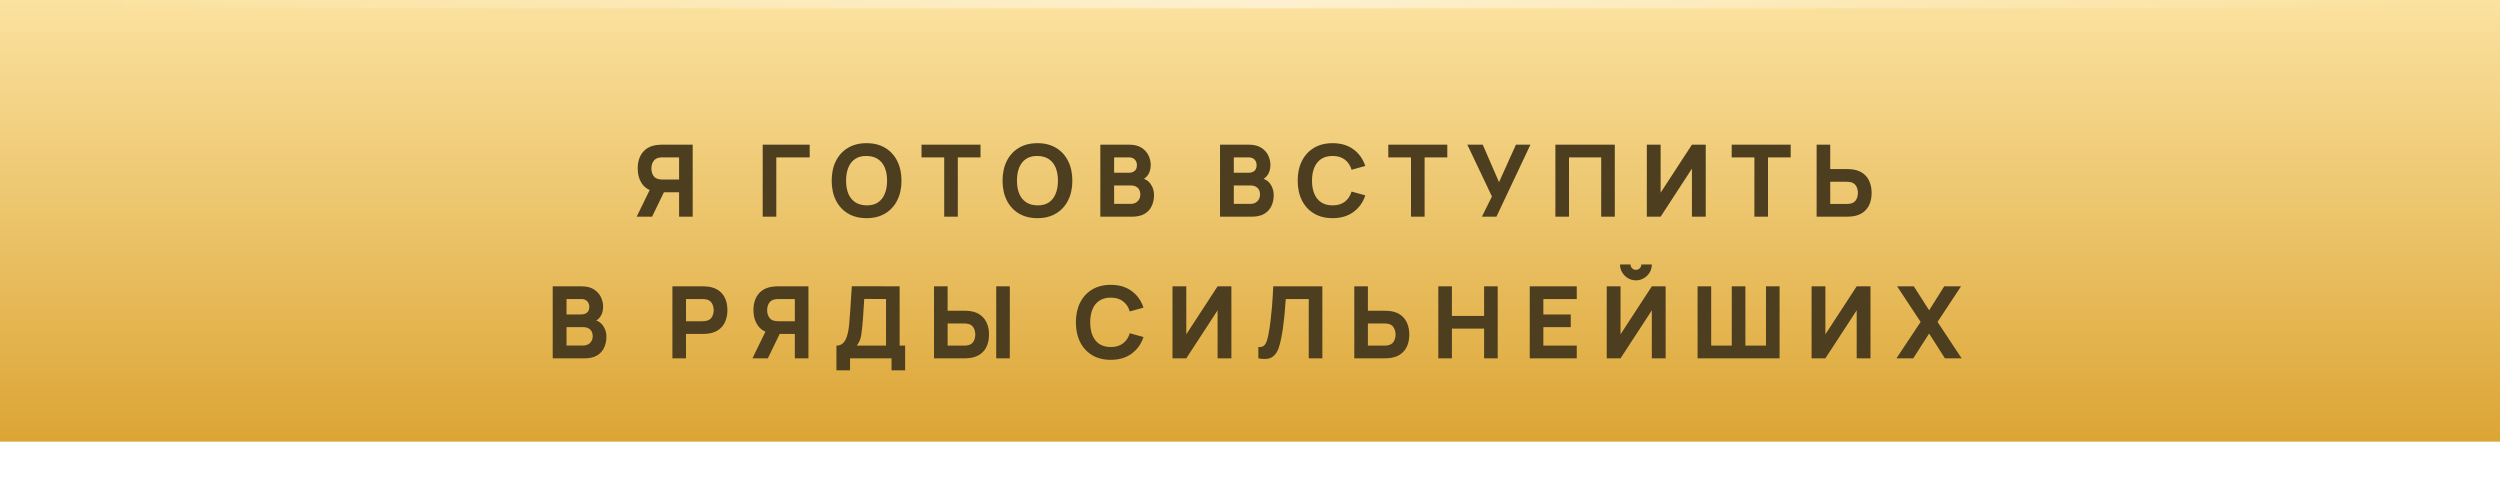 <?xml version="1.0" encoding="UTF-8"?> <svg xmlns="http://www.w3.org/2000/svg" width="300" height="60" viewBox="0 0 300 60" fill="none"><g filter="url(#filter0_i_59_86141)"><rect width="300" height="60" fill="url(#paint0_linear_59_86141)"></rect></g><path d="M83.123 26H81.491V23.072H79.475L78.755 23.024C77.987 22.904 77.423 22.588 77.063 22.076C76.703 21.56 76.523 20.94 76.523 20.216C76.523 19.732 76.601 19.294 76.757 18.902C76.917 18.506 77.161 18.178 77.489 17.918C77.817 17.658 78.239 17.488 78.755 17.408C78.871 17.388 78.999 17.376 79.139 17.372C79.279 17.364 79.391 17.36 79.475 17.36H83.123V26ZM78.251 26H76.403L78.275 22.16L79.955 22.484L78.251 26ZM81.491 21.548V18.884H79.547C79.463 18.884 79.371 18.888 79.271 18.896C79.171 18.904 79.079 18.92 78.995 18.944C78.775 19.004 78.605 19.106 78.485 19.25C78.365 19.39 78.281 19.548 78.233 19.724C78.189 19.896 78.167 20.06 78.167 20.216C78.167 20.372 78.189 20.538 78.233 20.714C78.281 20.886 78.365 21.044 78.485 21.188C78.605 21.328 78.775 21.428 78.995 21.488C79.079 21.512 79.171 21.528 79.271 21.536C79.371 21.544 79.463 21.548 79.547 21.548H81.491ZM91.525 26V17.36H97.165V18.884H93.156V26H91.525ZM103.99 26.18C103.126 26.18 102.38 25.992 101.752 25.616C101.128 25.24 100.646 24.714 100.306 24.038C99.97 23.362 99.802 22.576 99.802 21.68C99.802 20.784 99.97 19.998 100.306 19.322C100.646 18.646 101.128 18.12 101.752 17.744C102.38 17.368 103.126 17.18 103.99 17.18C104.854 17.18 105.598 17.368 106.222 17.744C106.85 18.12 107.332 18.646 107.668 19.322C108.008 19.998 108.178 20.784 108.178 21.68C108.178 22.576 108.008 23.362 107.668 24.038C107.332 24.714 106.85 25.24 106.222 25.616C105.598 25.992 104.854 26.18 103.99 26.18ZM103.99 24.644C104.538 24.652 104.994 24.534 105.358 24.29C105.722 24.046 105.994 23.7 106.174 23.252C106.358 22.804 106.45 22.28 106.45 21.68C106.45 21.08 106.358 20.56 106.174 20.12C105.994 19.68 105.722 19.338 105.358 19.094C104.994 18.85 104.538 18.724 103.99 18.716C103.442 18.708 102.986 18.826 102.622 19.07C102.258 19.314 101.984 19.66 101.8 20.108C101.62 20.556 101.53 21.08 101.53 21.68C101.53 22.28 101.62 22.8 101.8 23.24C101.984 23.68 102.258 24.022 102.622 24.266C102.986 24.51 103.442 24.636 103.99 24.644ZM113.305 26V18.884H110.581V17.36H117.661V18.884H114.937V26H113.305ZM124.494 26.18C123.63 26.18 122.884 25.992 122.256 25.616C121.632 25.24 121.15 24.714 120.81 24.038C120.474 23.362 120.306 22.576 120.306 21.68C120.306 20.784 120.474 19.998 120.81 19.322C121.15 18.646 121.632 18.12 122.256 17.744C122.884 17.368 123.63 17.18 124.494 17.18C125.358 17.18 126.102 17.368 126.726 17.744C127.354 18.12 127.836 18.646 128.172 19.322C128.512 19.998 128.682 20.784 128.682 21.68C128.682 22.576 128.512 23.362 128.172 24.038C127.836 24.714 127.354 25.24 126.726 25.616C126.102 25.992 125.358 26.18 124.494 26.18ZM124.494 24.644C125.042 24.652 125.498 24.534 125.862 24.29C126.226 24.046 126.498 23.7 126.678 23.252C126.862 22.804 126.954 22.28 126.954 21.68C126.954 21.08 126.862 20.56 126.678 20.12C126.498 19.68 126.226 19.338 125.862 19.094C125.498 18.85 125.042 18.724 124.494 18.716C123.946 18.708 123.49 18.826 123.126 19.07C122.762 19.314 122.488 19.66 122.304 20.108C122.124 20.556 122.034 21.08 122.034 21.68C122.034 22.28 122.124 22.8 122.304 23.24C122.488 23.68 122.762 24.022 123.126 24.266C123.49 24.51 123.946 24.636 124.494 24.644ZM132.039 26V17.36H135.495C136.111 17.36 136.609 17.484 136.989 17.732C137.369 17.976 137.647 18.284 137.823 18.656C137.999 19.028 138.087 19.404 138.087 19.784C138.087 20.268 137.977 20.67 137.757 20.99C137.541 21.31 137.243 21.524 136.863 21.632V21.332C137.403 21.444 137.807 21.694 138.075 22.082C138.347 22.47 138.483 22.904 138.483 23.384C138.483 23.9 138.387 24.354 138.195 24.746C138.007 25.138 137.719 25.446 137.331 25.67C136.943 25.89 136.455 26 135.867 26H132.039ZM133.695 24.464H135.699C135.919 24.464 136.115 24.418 136.287 24.326C136.459 24.23 136.593 24.098 136.689 23.93C136.789 23.758 136.839 23.556 136.839 23.324C136.839 23.12 136.797 22.938 136.713 22.778C136.629 22.618 136.501 22.492 136.329 22.4C136.161 22.304 135.951 22.256 135.699 22.256H133.695V24.464ZM133.695 20.732H135.471C135.655 20.732 135.819 20.7 135.963 20.636C136.107 20.572 136.221 20.474 136.305 20.342C136.389 20.206 136.431 20.032 136.431 19.82C136.431 19.556 136.349 19.334 136.185 19.154C136.021 18.974 135.783 18.884 135.471 18.884H133.695V20.732ZM146.402 26V17.36H149.858C150.474 17.36 150.972 17.484 151.352 17.732C151.732 17.976 152.01 18.284 152.186 18.656C152.362 19.028 152.45 19.404 152.45 19.784C152.45 20.268 152.34 20.67 152.12 20.99C151.904 21.31 151.606 21.524 151.226 21.632V21.332C151.766 21.444 152.17 21.694 152.438 22.082C152.71 22.47 152.846 22.904 152.846 23.384C152.846 23.9 152.75 24.354 152.558 24.746C152.37 25.138 152.082 25.446 151.694 25.67C151.306 25.89 150.818 26 150.23 26H146.402ZM148.058 24.464H150.062C150.282 24.464 150.478 24.418 150.65 24.326C150.822 24.23 150.956 24.098 151.052 23.93C151.152 23.758 151.202 23.556 151.202 23.324C151.202 23.12 151.16 22.938 151.076 22.778C150.992 22.618 150.864 22.492 150.692 22.4C150.524 22.304 150.314 22.256 150.062 22.256H148.058V24.464ZM148.058 20.732H149.834C150.018 20.732 150.182 20.7 150.326 20.636C150.47 20.572 150.584 20.474 150.668 20.342C150.752 20.206 150.794 20.032 150.794 19.82C150.794 19.556 150.712 19.334 150.548 19.154C150.384 18.974 150.146 18.884 149.834 18.884H148.058V20.732ZM159.911 26.18C159.047 26.18 158.301 25.992 157.673 25.616C157.049 25.24 156.567 24.714 156.227 24.038C155.891 23.362 155.723 22.576 155.723 21.68C155.723 20.784 155.891 19.998 156.227 19.322C156.567 18.646 157.049 18.12 157.673 17.744C158.301 17.368 159.047 17.18 159.911 17.18C160.903 17.18 161.735 17.426 162.407 17.918C163.083 18.41 163.559 19.076 163.835 19.916L162.191 20.372C162.031 19.848 161.761 19.442 161.381 19.154C161.001 18.862 160.511 18.716 159.911 18.716C159.363 18.716 158.905 18.838 158.537 19.082C158.173 19.326 157.899 19.67 157.715 20.114C157.531 20.558 157.439 21.08 157.439 21.68C157.439 22.28 157.531 22.802 157.715 23.246C157.899 23.69 158.173 24.034 158.537 24.278C158.905 24.522 159.363 24.644 159.911 24.644C160.511 24.644 161.001 24.498 161.381 24.206C161.761 23.914 162.031 23.508 162.191 22.988L163.835 23.444C163.559 24.284 163.083 24.95 162.407 25.442C161.735 25.934 160.903 26.18 159.911 26.18ZM169.32 26V18.884H166.596V17.36H173.676V18.884H170.952V26H169.32ZM177.832 26L179.032 23.576L176.08 17.36H177.928L179.884 21.86L181.912 17.36H183.652L179.572 26H177.832ZM186.648 26V17.36H193.776V26H192.144V18.884H188.28V26H186.648ZM204.688 26H203.032V20.24L199.276 26H197.62V17.36H199.276V23.12L203.032 17.36H204.688V26ZM210.527 26V18.884H207.803V17.36H214.883V18.884H212.159V26H210.527ZM217.995 26V17.36H219.627V20.288H221.643C221.723 20.288 221.835 20.292 221.979 20.3C222.123 20.304 222.251 20.316 222.363 20.336C222.875 20.416 223.295 20.586 223.623 20.846C223.955 21.106 224.199 21.434 224.355 21.83C224.515 22.222 224.595 22.66 224.595 23.144C224.595 23.628 224.517 24.068 224.361 24.464C224.205 24.856 223.961 25.182 223.629 25.442C223.301 25.702 222.879 25.872 222.363 25.952C222.251 25.968 222.123 25.98 221.979 25.988C221.839 25.996 221.727 26 221.643 26H217.995ZM219.627 24.476H221.571C221.655 24.476 221.747 24.472 221.847 24.464C221.947 24.456 222.039 24.44 222.123 24.416C222.343 24.356 222.513 24.256 222.633 24.116C222.753 23.972 222.835 23.814 222.879 23.642C222.927 23.466 222.951 23.3 222.951 23.144C222.951 22.988 222.927 22.824 222.879 22.652C222.835 22.476 222.753 22.318 222.633 22.178C222.513 22.034 222.343 21.932 222.123 21.872C222.039 21.848 221.947 21.832 221.847 21.824C221.747 21.816 221.655 21.812 221.571 21.812H219.627V24.476ZM66.326 43V34.36H69.782C70.398 34.36 70.896 34.484 71.276 34.732C71.656 34.976 71.934 35.284 72.11 35.656C72.286 36.028 72.374 36.404 72.374 36.784C72.374 37.268 72.264 37.67 72.044 37.99C71.828 38.31 71.53 38.524 71.15 38.632V38.332C71.69 38.444 72.094 38.694 72.362 39.082C72.634 39.47 72.77 39.904 72.77 40.384C72.77 40.9 72.674 41.354 72.482 41.746C72.294 42.138 72.006 42.446 71.618 42.67C71.23 42.89 70.742 43 70.154 43H66.326ZM67.982 41.464H69.986C70.206 41.464 70.402 41.418 70.574 41.326C70.746 41.23 70.88 41.098 70.976 40.93C71.076 40.758 71.126 40.556 71.126 40.324C71.126 40.12 71.084 39.938 71 39.778C70.916 39.618 70.788 39.492 70.616 39.4C70.448 39.304 70.238 39.256 69.986 39.256H67.982V41.464ZM67.982 37.732H69.758C69.942 37.732 70.106 37.7 70.25 37.636C70.394 37.572 70.508 37.474 70.592 37.342C70.676 37.206 70.718 37.032 70.718 36.82C70.718 36.556 70.636 36.334 70.472 36.154C70.308 35.974 70.07 35.884 69.758 35.884H67.982V37.732ZM80.689 43V34.36H84.337C84.421 34.36 84.533 34.364 84.673 34.372C84.817 34.376 84.945 34.388 85.057 34.408C85.573 34.488 85.995 34.658 86.323 34.918C86.655 35.178 86.899 35.506 87.055 35.902C87.211 36.294 87.289 36.732 87.289 37.216C87.289 37.7 87.209 38.14 87.049 38.536C86.893 38.928 86.649 39.254 86.317 39.514C85.989 39.774 85.569 39.944 85.057 40.024C84.945 40.04 84.817 40.052 84.673 40.06C84.529 40.068 84.417 40.072 84.337 40.072H82.321V43H80.689ZM82.321 38.548H84.265C84.349 38.548 84.441 38.544 84.541 38.536C84.641 38.528 84.733 38.512 84.817 38.488C85.037 38.428 85.207 38.328 85.327 38.188C85.447 38.044 85.529 37.886 85.573 37.714C85.621 37.538 85.645 37.372 85.645 37.216C85.645 37.06 85.621 36.896 85.573 36.724C85.529 36.548 85.447 36.39 85.327 36.25C85.207 36.106 85.037 36.004 84.817 35.944C84.733 35.92 84.641 35.904 84.541 35.896C84.441 35.888 84.349 35.884 84.265 35.884H82.321V38.548ZM97.013 43H95.381V40.072H93.365L92.645 40.024C91.877 39.904 91.313 39.588 90.953 39.076C90.593 38.56 90.413 37.94 90.413 37.216C90.413 36.732 90.491 36.294 90.647 35.902C90.807 35.506 91.051 35.178 91.379 34.918C91.707 34.658 92.129 34.488 92.645 34.408C92.761 34.388 92.889 34.376 93.029 34.372C93.169 34.364 93.281 34.36 93.365 34.36H97.013V43ZM92.141 43H90.293L92.165 39.16L93.845 39.484L92.141 43ZM95.381 38.548V35.884H93.437C93.353 35.884 93.261 35.888 93.161 35.896C93.061 35.904 92.969 35.92 92.885 35.944C92.665 36.004 92.495 36.106 92.375 36.25C92.255 36.39 92.171 36.548 92.123 36.724C92.079 36.896 92.057 37.06 92.057 37.216C92.057 37.372 92.079 37.538 92.123 37.714C92.171 37.886 92.255 38.044 92.375 38.188C92.495 38.328 92.665 38.428 92.885 38.488C92.969 38.512 93.061 38.528 93.161 38.536C93.261 38.544 93.353 38.548 93.437 38.548H95.381ZM100.372 44.44V41.476C100.632 41.476 100.852 41.412 101.032 41.284C101.216 41.152 101.366 40.968 101.482 40.732C101.598 40.492 101.69 40.212 101.758 39.892C101.826 39.572 101.876 39.224 101.908 38.848C101.948 38.368 101.984 37.896 102.016 37.432C102.048 36.964 102.08 36.48 102.112 35.98C102.144 35.476 102.18 34.932 102.22 34.348L107.956 34.36V41.476H108.616V44.44H106.984V43H102.004V44.44H100.372ZM102.808 41.476H106.324V35.884L103.708 35.872C103.68 36.268 103.656 36.632 103.636 36.964C103.62 37.296 103.6 37.632 103.576 37.972C103.552 38.312 103.52 38.692 103.48 39.112C103.44 39.532 103.4 39.878 103.36 40.15C103.32 40.418 103.258 40.652 103.174 40.852C103.094 41.052 102.972 41.26 102.808 41.476ZM112.082 43V34.36H113.714V37.288H115.73C115.81 37.288 115.922 37.292 116.066 37.3C116.21 37.304 116.338 37.316 116.45 37.336C116.962 37.416 117.382 37.586 117.71 37.846C118.042 38.106 118.286 38.434 118.442 38.83C118.602 39.222 118.682 39.66 118.682 40.144C118.682 40.628 118.604 41.068 118.448 41.464C118.292 41.856 118.048 42.182 117.716 42.442C117.388 42.702 116.966 42.872 116.45 42.952C116.338 42.968 116.21 42.98 116.066 42.988C115.926 42.996 115.814 43 115.73 43H112.082ZM113.714 41.476H115.658C115.742 41.476 115.834 41.472 115.934 41.464C116.034 41.456 116.126 41.44 116.21 41.416C116.43 41.356 116.6 41.256 116.72 41.116C116.84 40.972 116.922 40.814 116.966 40.642C117.014 40.466 117.038 40.3 117.038 40.144C117.038 39.988 117.014 39.824 116.966 39.652C116.922 39.476 116.84 39.318 116.72 39.178C116.6 39.034 116.43 38.932 116.21 38.872C116.126 38.848 116.034 38.832 115.934 38.824C115.834 38.816 115.742 38.812 115.658 38.812H113.714V41.476ZM119.546 43V34.36H121.178V43H119.546ZM133.294 43.18C132.43 43.18 131.684 42.992 131.056 42.616C130.432 42.24 129.95 41.714 129.61 41.038C129.274 40.362 129.106 39.576 129.106 38.68C129.106 37.784 129.274 36.998 129.61 36.322C129.95 35.646 130.432 35.12 131.056 34.744C131.684 34.368 132.43 34.18 133.294 34.18C134.286 34.18 135.118 34.426 135.79 34.918C136.466 35.41 136.942 36.076 137.218 36.916L135.574 37.372C135.414 36.848 135.144 36.442 134.764 36.154C134.384 35.862 133.894 35.716 133.294 35.716C132.746 35.716 132.288 35.838 131.92 36.082C131.556 36.326 131.282 36.67 131.098 37.114C130.914 37.558 130.822 38.08 130.822 38.68C130.822 39.28 130.914 39.802 131.098 40.246C131.282 40.69 131.556 41.034 131.92 41.278C132.288 41.522 132.746 41.644 133.294 41.644C133.894 41.644 134.384 41.498 134.764 41.206C135.144 40.914 135.414 40.508 135.574 39.988L137.218 40.444C136.942 41.284 136.466 41.95 135.79 42.442C135.118 42.934 134.286 43.18 133.294 43.18ZM147.767 43H146.111V37.24L142.355 43H140.699V34.36H142.355V40.12L146.111 34.36H147.767V43ZM151.002 43V41.644C151.186 41.656 151.342 41.64 151.47 41.596C151.598 41.552 151.706 41.472 151.794 41.356C151.886 41.236 151.966 41.072 152.034 40.864C152.102 40.652 152.166 40.388 152.226 40.072C152.322 39.572 152.402 39.046 152.466 38.494C152.534 37.938 152.59 37.394 152.634 36.862C152.678 36.33 152.712 35.846 152.736 35.41C152.76 34.97 152.778 34.62 152.79 34.36H158.682V43H157.05V35.884H154.29C154.274 36.108 154.252 36.4 154.224 36.76C154.2 37.12 154.166 37.518 154.122 37.954C154.078 38.39 154.024 38.842 153.96 39.31C153.896 39.778 153.818 40.232 153.726 40.672C153.642 41.1 153.54 41.48 153.42 41.812C153.3 42.14 153.14 42.41 152.94 42.622C152.744 42.83 152.49 42.968 152.178 43.036C151.866 43.104 151.474 43.092 151.002 43ZM162.515 43V34.36H164.147V37.288H166.163C166.243 37.288 166.355 37.292 166.499 37.3C166.643 37.304 166.771 37.316 166.883 37.336C167.395 37.416 167.815 37.586 168.143 37.846C168.475 38.106 168.719 38.434 168.875 38.83C169.035 39.222 169.115 39.66 169.115 40.144C169.115 40.628 169.037 41.068 168.881 41.464C168.725 41.856 168.481 42.182 168.149 42.442C167.821 42.702 167.399 42.872 166.883 42.952C166.771 42.968 166.643 42.98 166.499 42.988C166.359 42.996 166.247 43 166.163 43H162.515ZM164.147 41.476H166.091C166.175 41.476 166.267 41.472 166.367 41.464C166.467 41.456 166.559 41.44 166.643 41.416C166.863 41.356 167.033 41.256 167.153 41.116C167.273 40.972 167.355 40.814 167.399 40.642C167.447 40.466 167.471 40.3 167.471 40.144C167.471 39.988 167.447 39.824 167.399 39.652C167.355 39.476 167.273 39.318 167.153 39.178C167.033 39.034 166.863 38.932 166.643 38.872C166.559 38.848 166.467 38.832 166.367 38.824C166.267 38.816 166.175 38.812 166.091 38.812H164.147V41.476ZM172.597 43V34.36H174.229V37.912H178.093V34.36H179.725V43H178.093V39.436H174.229V43H172.597ZM183.57 43V34.36H189.21V35.884H185.202V37.732H188.49V39.256H185.202V41.476H189.21V43H183.57ZM192.808 43V34.36H194.464V40.12L198.22 34.36H199.876V43H198.22V37.24L194.464 43H192.808ZM196.312 33.64C195.96 33.64 195.64 33.554 195.352 33.382C195.064 33.21 194.834 32.98 194.662 32.692C194.49 32.404 194.404 32.084 194.404 31.732H195.664C195.664 31.912 195.726 32.066 195.85 32.194C195.978 32.318 196.132 32.38 196.312 32.38C196.492 32.38 196.644 32.318 196.768 32.194C196.896 32.066 196.96 31.912 196.96 31.732H198.22C198.22 32.084 198.134 32.404 197.962 32.692C197.79 32.98 197.56 33.21 197.272 33.382C196.984 33.554 196.664 33.64 196.312 33.64ZM203.71 43V34.36H205.342V41.476H207.814V34.36H209.446V41.476H211.918V34.36H213.55V43H203.71ZM224.458 43H222.802V37.24L219.046 43H217.39V34.36H219.046V40.12L222.802 34.36H224.458V43ZM227.572 43L230.476 38.632L227.656 34.36H229.66L231.496 37.24L233.308 34.36H235.324L232.504 38.632L235.396 43H233.392L231.496 40.024L229.588 43H227.572Z" fill="#4C3E1E"></path><rect opacity="0.5" x="10" width="281" height="1" fill="url(#paint1_linear_59_86141)"></rect><defs><filter id="filter0_i_59_86141" x="0" y="-7" width="300" height="67" filterUnits="userSpaceOnUse" color-interpolation-filters="sRGB"><feFlood flood-opacity="0" result="BackgroundImageFix"></feFlood><feBlend mode="normal" in="SourceGraphic" in2="BackgroundImageFix" result="shape"></feBlend><feColorMatrix in="SourceAlpha" type="matrix" values="0 0 0 0 0 0 0 0 0 0 0 0 0 0 0 0 0 0 127 0" result="hardAlpha"></feColorMatrix><feOffset dy="-7"></feOffset><feGaussianBlur stdDeviation="10.5"></feGaussianBlur><feComposite in2="hardAlpha" operator="arithmetic" k2="-1" k3="1"></feComposite><feColorMatrix type="matrix" values="0 0 0 0 1 0 0 0 0 1 0 0 0 0 1 0 0 0 0.32 0"></feColorMatrix><feBlend mode="normal" in2="shape" result="effect1_innerShadow_59_86141"></feBlend></filter><linearGradient id="paint0_linear_59_86141" x1="150" y1="0" x2="150" y2="60" gradientUnits="userSpaceOnUse"><stop stop-color="#FFEAAD"></stop><stop offset="1" stop-color="#DCA535"></stop></linearGradient><linearGradient id="paint1_linear_59_86141" x1="10" y1="0.5" x2="291" y2="0.5" gradientUnits="userSpaceOnUse"><stop stop-color="white" stop-opacity="0"></stop><stop offset="0.51" stop-color="white"></stop><stop offset="1" stop-color="white" stop-opacity="0"></stop></linearGradient></defs></svg> 